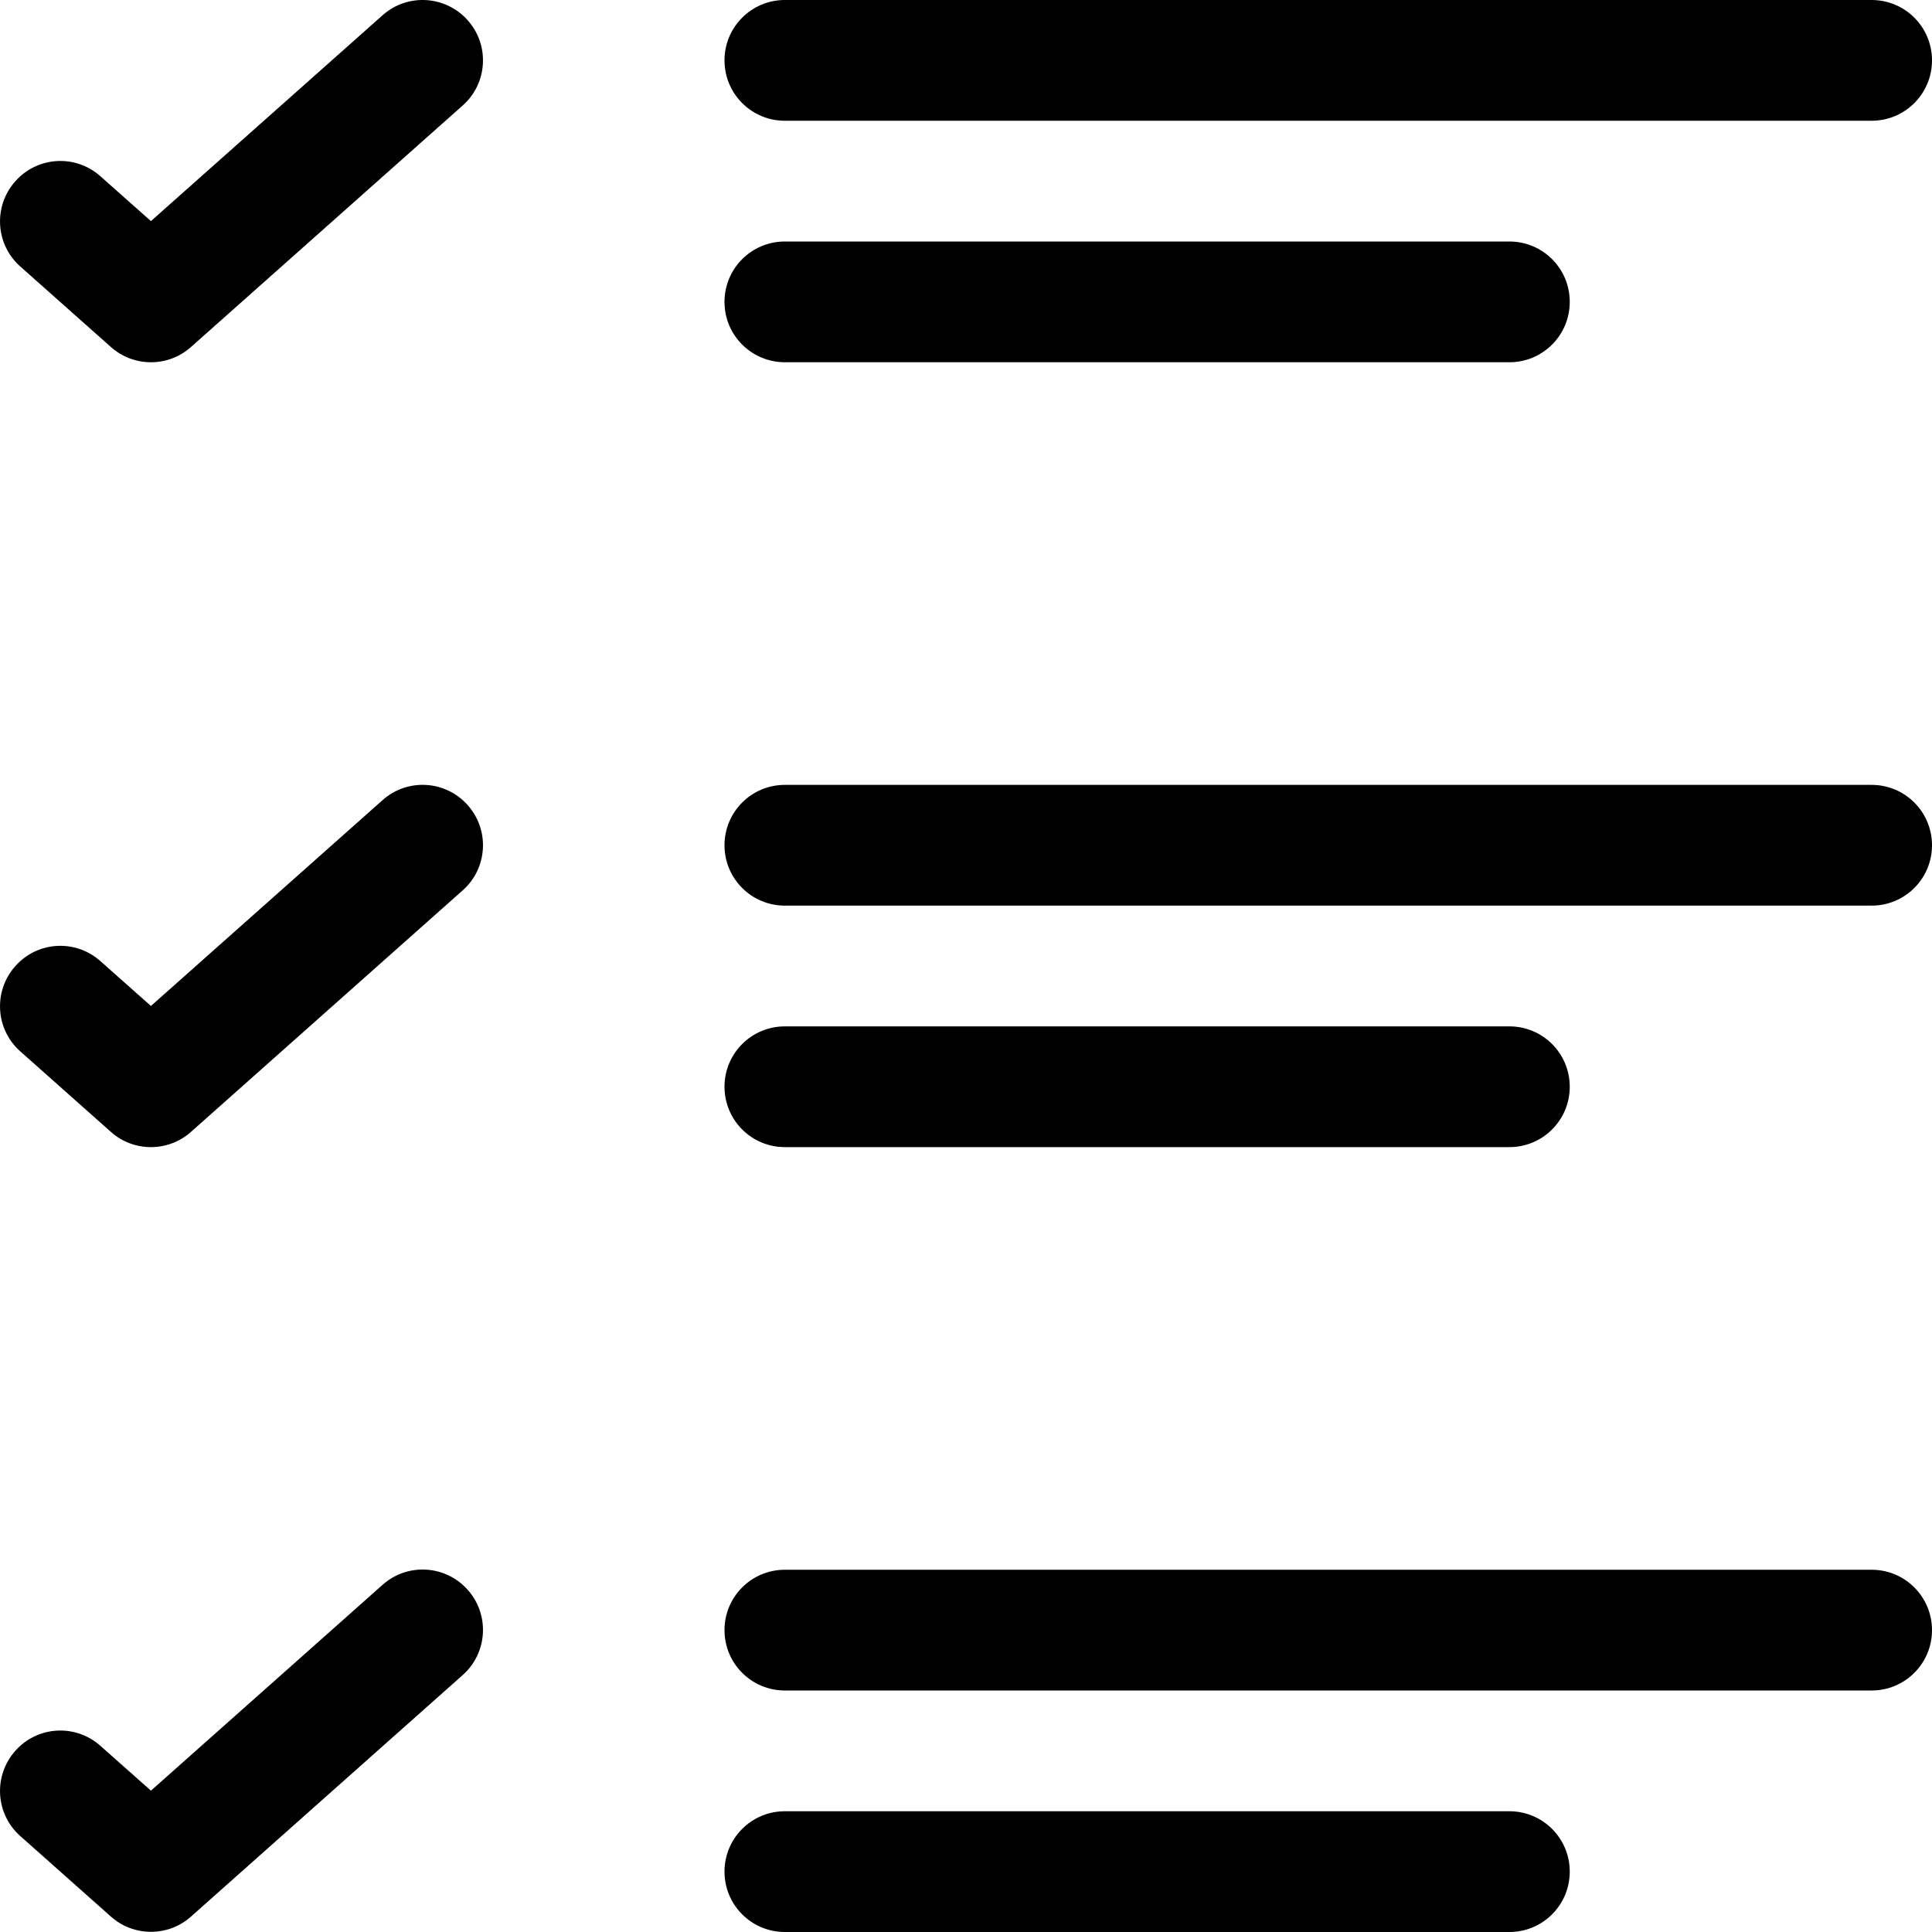 <svg xmlns="http://www.w3.org/2000/svg" viewBox="0 0 32 32" enable-background="new 0 0 32 32"><path d="m13 2h18c.553 0 1-.447 1-1s-.447-1-1-1h-18c-.553 0-1 .447-1 1s.447 1 1 1"/><path d="m13 6h12c.553 0 1-.447 1-1s-.447-1-1-1h-12c-.553 0-1 .447-1 1s.447 1 1 1"/><path d="m31 13h-18c-.553 0-1 .447-1 1s.447 1 1 1h18c.553 0 1-.447 1-1s-.447-1-1-1"/><path d="m13 19h12c.553 0 1-.447 1-1s-.447-1-1-1h-12c-.553 0-1 .447-1 1s.447 1 1 1"/><path d="m31 26h-18c-.553 0-1 .447-1 1s.447 1 1 1h18c.553 0 1-.447 1-1s-.447-1-1-1"/><path d="m25 30h-12c-.553 0-1 .447-1 1s.447 1 1 1h12c.553 0 1-.447 1-1s-.447-1-1-1"/><path d="m6.336.253l-3.836 3.409-.836-.742c-.413-.369-1.044-.331-1.411.083-.367.413-.33 1.045.083 1.411l1.5 1.333c.189.169.427.253.664.253s.475-.084.664-.253l4.5-4c.413-.366.45-.999.083-1.411-.367-.413-.999-.451-1.411-.083"/><path d="m6.336 13.253l-3.836 3.409-.836-.742c-.413-.369-1.044-.332-1.411.083-.367.413-.33 1.045.083 1.411l1.5 1.333c.189.169.427.253.664.253s.475-.084.664-.253l4.5-4c.413-.366.45-.999.083-1.411-.367-.414-.999-.451-1.411-.083"/><path d="m6.336 26.25l-3.836 3.409-.836-.742c-.413-.368-1.044-.332-1.411.083-.367.413-.33 1.045.083 1.411l1.5 1.333c.189.169.427.253.664.253s.475-.084.664-.253l4.5-4c.413-.366.45-.999.083-1.411-.367-.414-.999-.451-1.411-.083"/></svg>
